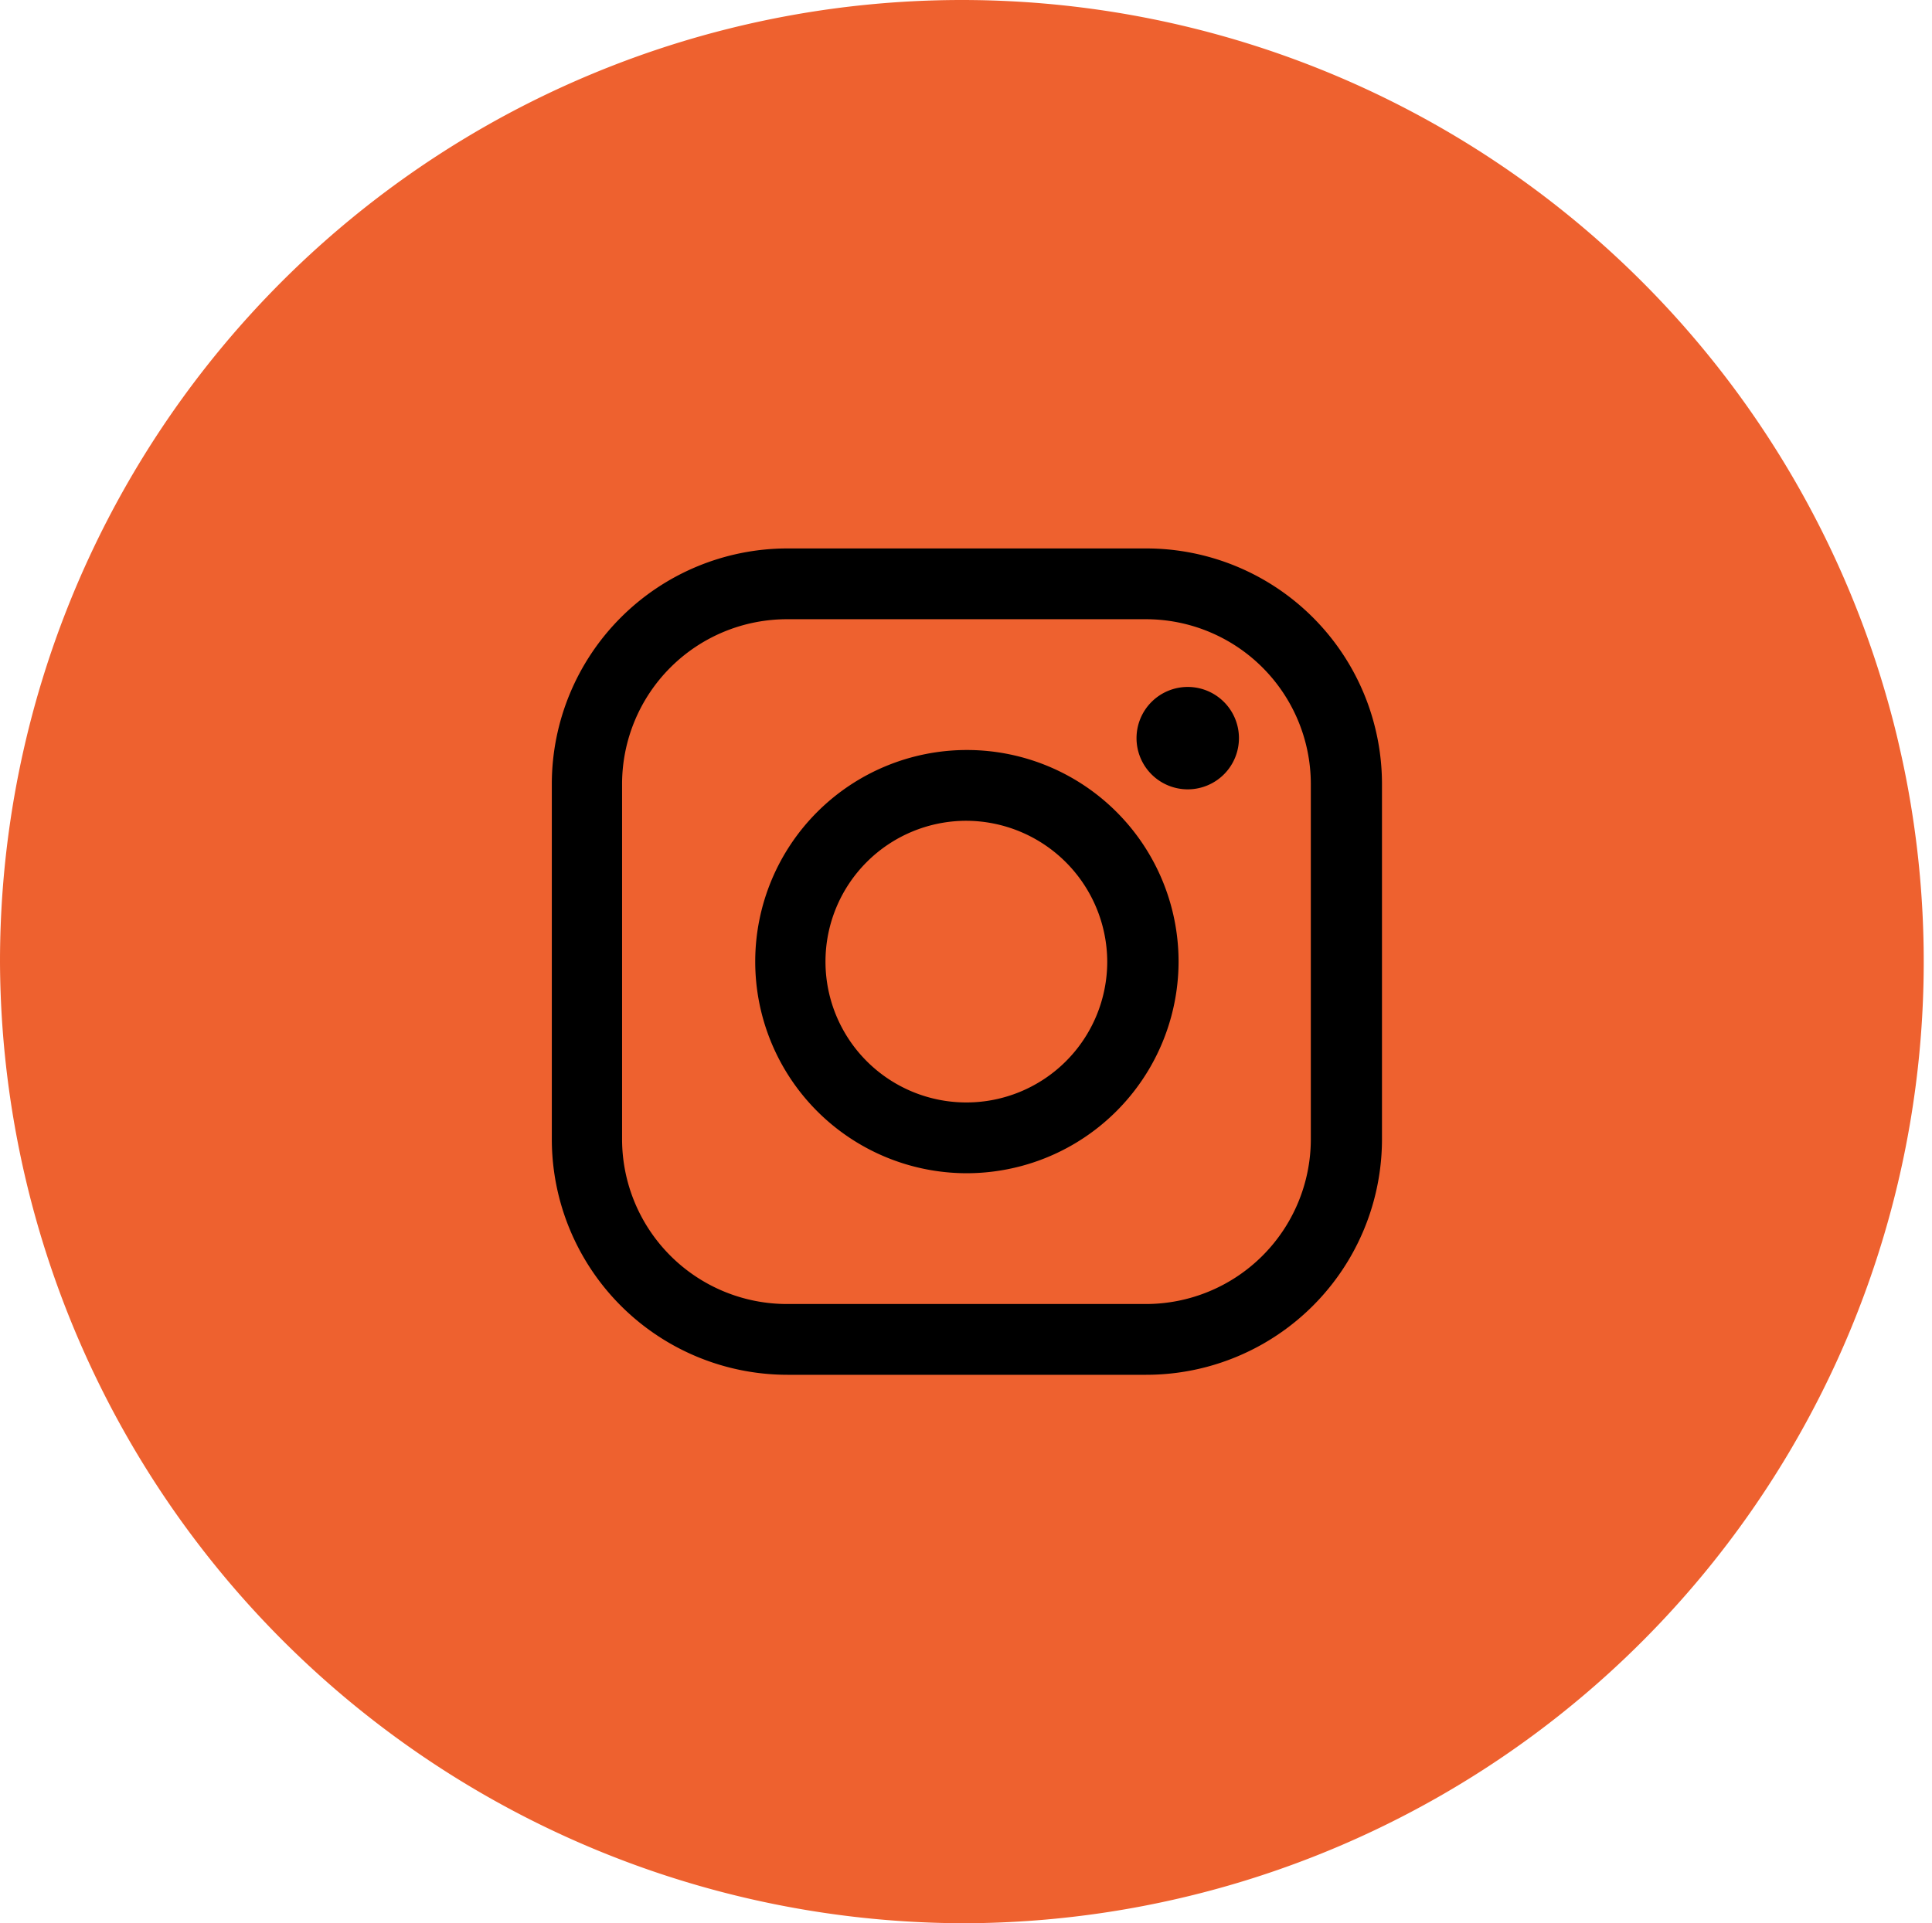 <svg id="aa77e242-9739-4337-8ee9-6308b90e8d36" data-name="Layer 1" xmlns="http://www.w3.org/2000/svg" viewBox="0 0 107.52 107.06"><defs><style>.a1496520-4bd9-4b30-a1c8-7c9f78d269ee{fill:#ee612f;fill-rule:evenodd;}.ba7dba7d-b132-4715-bb3b-df0349801713{fill:#000;}</style></defs><title>Hunter_Instagram</title><path class="a1496520-4bd9-4b30-a1c8-7c9f78d269ee" d="M216,445.53A53.53,53.53,0,1,0,162.24,392,53.73,53.73,0,0,0,216,445.53Z" transform="translate(-162.24 -338.47)"/><path class="ba7dba7d-b132-4715-bb3b-df0349801713" d="M206.05,372.94a9.18,9.18,0,0,0-9.19,9.15v19.82a9.18,9.18,0,0,0,9.19,9.15H226a9.18,9.18,0,0,0,9.19-9.15V382.09a9.18,9.18,0,0,0-9.19-9.15Zm25.14,6.6a2.85,2.85,0,1,1-2.85-2.83,2.85,2.85,0,0,1,2.85,2.83ZM216,384.16a7.84,7.84,0,1,0,7.86,7.85,7.87,7.87,0,0,0-7.86-7.85Zm0,19.62A11.78,11.78,0,1,1,227.83,392,11.8,11.8,0,0,1,216,403.78ZM226,415h-19.9a13.12,13.12,0,0,1-13.15-13.09V382.09A13.12,13.12,0,0,1,206.05,369H226a13.12,13.12,0,0,1,13.15,13.09v19.82A13.12,13.12,0,0,1,226,415Z" transform="translate(-162.24 -338.47)"/></svg>